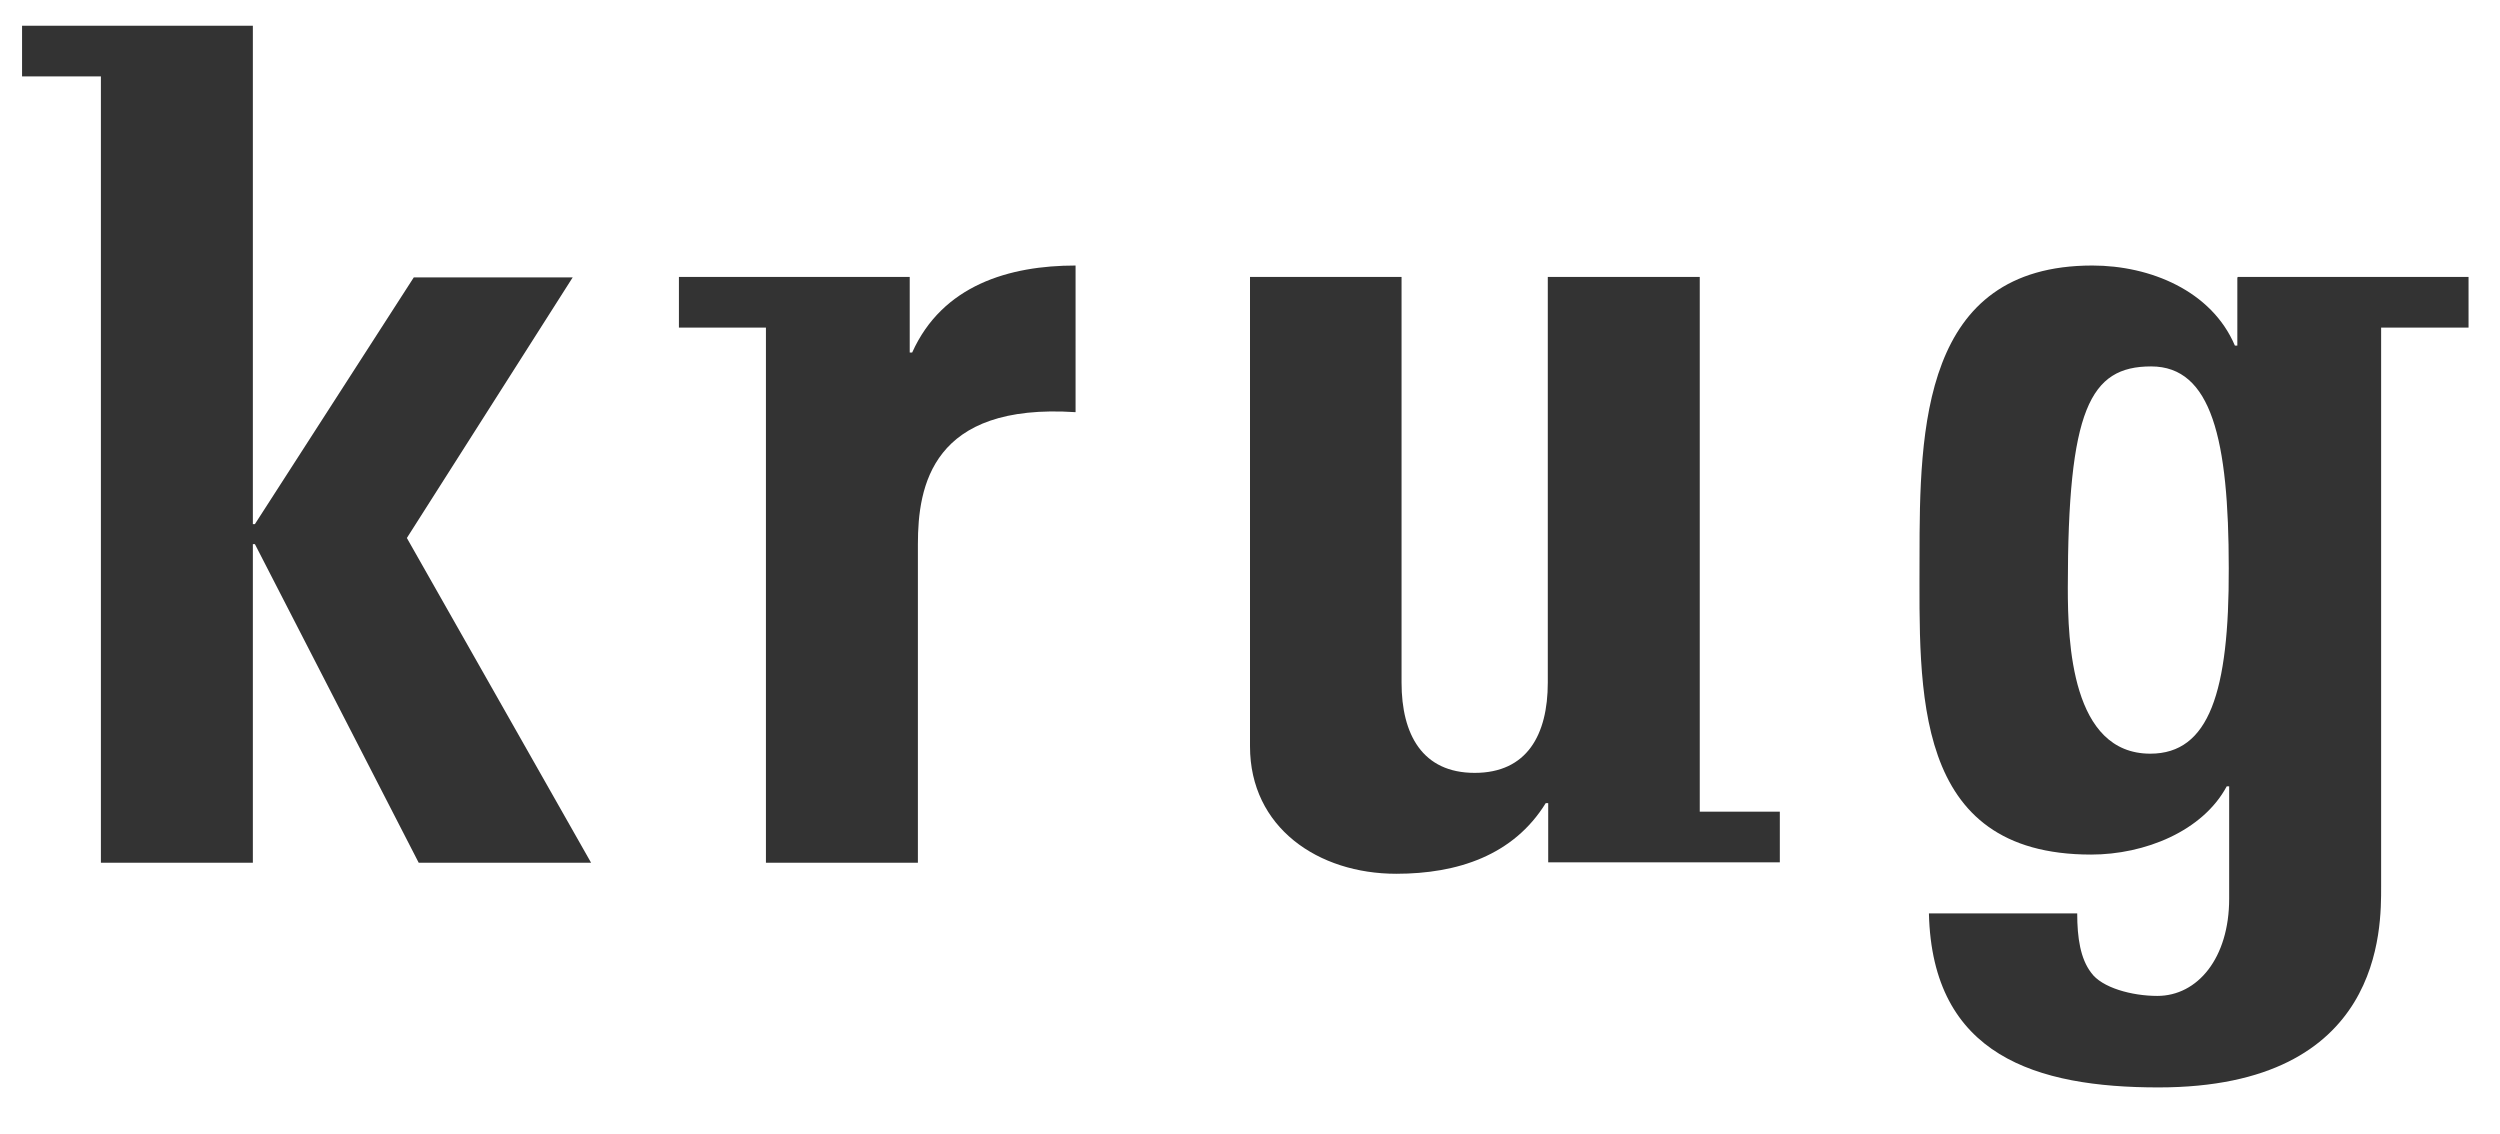 <?xml version="1.0" encoding="utf-8"?>
<!-- Generator: Adobe Illustrator 28.1.0, SVG Export Plug-In . SVG Version: 6.00 Build 0)  -->
<svg version="1.1" id="_x3C_Layer_x3E_" xmlns="http://www.w3.org/2000/svg" xmlns:xlink="http://www.w3.org/1999/xlink" x="0px"
	 y="0px" viewBox="0 0 612 277.7" style="enable-background:new 0 0 612 277.7;" xml:space="preserve">
<style type="text/css">
	.st0{fill:#333333;}
</style>
<g>
	<polygon class="st0" points="99.6,131.7 140.2,67.9 101.3,67.9 62.4,128.3 61.9,128.3 61.9,6.3 61.9,6.3 61.9,6.3 5.4,6.3 
		5.4,18.7 24.7,18.7 24.7,211.2 61.9,211.2 61.9,133.2 62.4,133.2 102.5,211.2 144.7,211.2 	"/>
</g>
<g>
	<path class="st0" d="M223.3,86.3h-0.6l0-18.5h-56.5v12.4h21.3v131h37.2v-78c0-14.2,3.4-34.6,38.6-32.3V65
		C247.1,65,230.7,69.8,223.3,86.3"/>
</g>
<g>
	<path class="st0" d="M526.4,184.5c-19.3,0-20.2-27.2-20.2-40.6c0-43.7,5.4-54.2,20.4-54.2c14.8,0,19,17.9,19,49.4
		C545.7,169.4,540.8,184.5,526.4,184.5 M604.3,80.2V67.8h-56.5v0.1h-0.1v16.7h-0.6C541.4,71.2,526.4,65,512.2,65
		c-41.7,0-42.3,40-42.3,71.5c0,32.4-2,72.7,42,72.7c13.1,0,27.3-5.7,33.2-16.7h0.6v27.5c0,14.5-7.7,23.8-17.6,23.8
		c-6.2,0-13.6-2-16.2-5.7c-2.6-3.4-3.4-8.5-3.4-14.5h-36.3c0.8,34.9,26.4,42.6,56.2,42.6c55.1,0,54.5-39.2,54.5-49.1V80.2H604.3z"/>
</g>
<g>
	<path class="st0" d="M416.1,198.7l0-130.9h-37.2v99.3c0,12.8-5.1,22.1-17.9,22.1c-12.8,0-17.9-9.4-17.9-22.1V67.8H306v114.9
		c0,19.9,16.7,31.2,35.8,31.2c15,0,28.7-4.5,36.6-17.3h0.6v14.5h0.1h56.6v-12.4H416.1z"/>
</g>
</svg>
